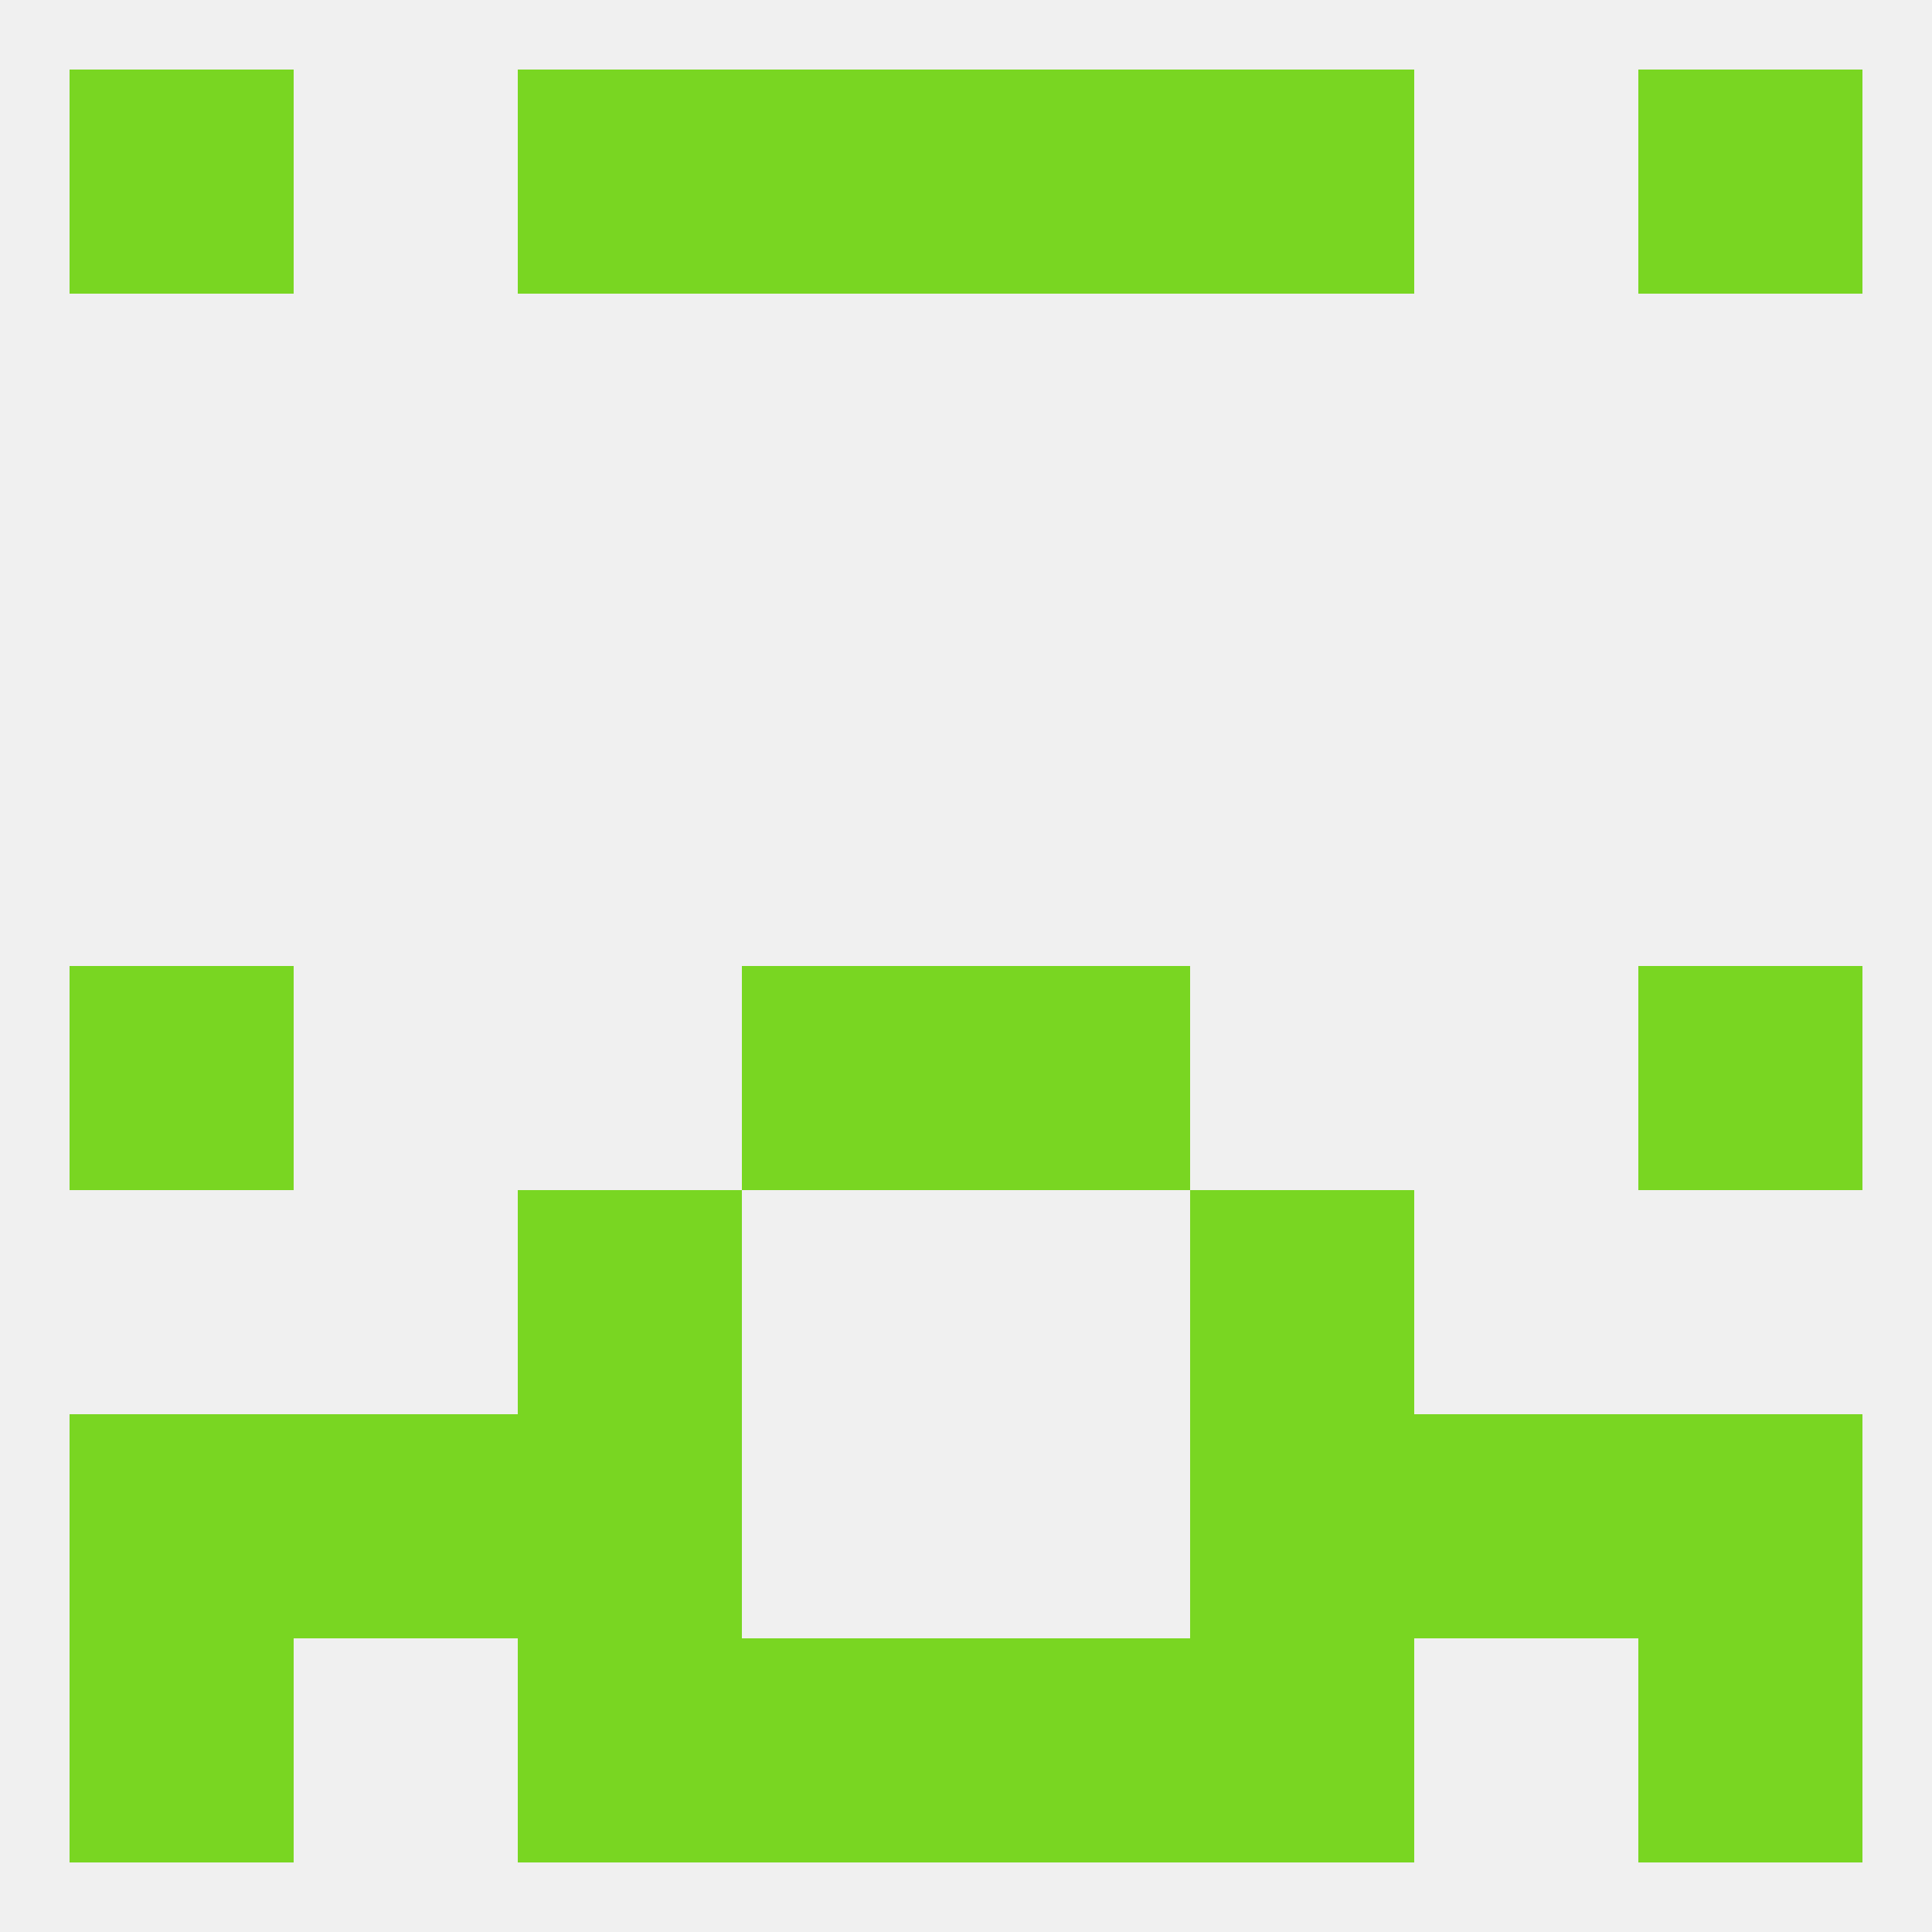 
<!--   <?xml version="1.0"?> -->
<svg version="1.1" baseprofile="full" xmlns="http://www.w3.org/2000/svg" xmlns:xlink="http://www.w3.org/1999/xlink" xmlns:ev="http://www.w3.org/2001/xml-events" width="250" height="250" viewBox="0 0 250 250" >
	<rect width="100%" height="100%" fill="rgba(240,240,240,255)"/>

	<rect x="125" y="125" width="29" height="29" fill="rgba(121,214,34,255)"/>
	<rect x="9" y="125" width="29" height="29" fill="rgba(121,214,34,255)"/>
	<rect x="212" y="125" width="29" height="29" fill="rgba(121,214,34,255)"/>
	<rect x="96" y="125" width="29" height="29" fill="rgba(121,214,34,255)"/>
	<rect x="154" y="154" width="29" height="29" fill="rgba(121,214,34,255)"/>
	<rect x="67" y="154" width="29" height="29" fill="rgba(121,214,34,255)"/>
	<rect x="9" y="212" width="29" height="29" fill="rgba(121,214,34,255)"/>
	<rect x="212" y="212" width="29" height="29" fill="rgba(121,214,34,255)"/>
	<rect x="67" y="212" width="29" height="29" fill="rgba(121,214,34,255)"/>
	<rect x="154" y="212" width="29" height="29" fill="rgba(121,214,34,255)"/>
	<rect x="96" y="212" width="29" height="29" fill="rgba(121,214,34,255)"/>
	<rect x="125" y="212" width="29" height="29" fill="rgba(121,214,34,255)"/>
	<rect x="67" y="9" width="29" height="29" fill="rgba(121,214,34,255)"/>
	<rect x="154" y="9" width="29" height="29" fill="rgba(121,214,34,255)"/>
	<rect x="96" y="9" width="29" height="29" fill="rgba(121,214,34,255)"/>
	<rect x="125" y="9" width="29" height="29" fill="rgba(121,214,34,255)"/>
	<rect x="9" y="9" width="29" height="29" fill="rgba(121,214,34,255)"/>
	<rect x="212" y="9" width="29" height="29" fill="rgba(121,214,34,255)"/>
	<rect x="212" y="183" width="29" height="29" fill="rgba(121,214,34,255)"/>
	<rect x="38" y="183" width="29" height="29" fill="rgba(121,214,34,255)"/>
	<rect x="183" y="183" width="29" height="29" fill="rgba(121,214,34,255)"/>
	<rect x="67" y="183" width="29" height="29" fill="rgba(121,214,34,255)"/>
	<rect x="154" y="183" width="29" height="29" fill="rgba(121,214,34,255)"/>
	<rect x="9" y="183" width="29" height="29" fill="rgba(121,214,34,255)"/>
</svg>